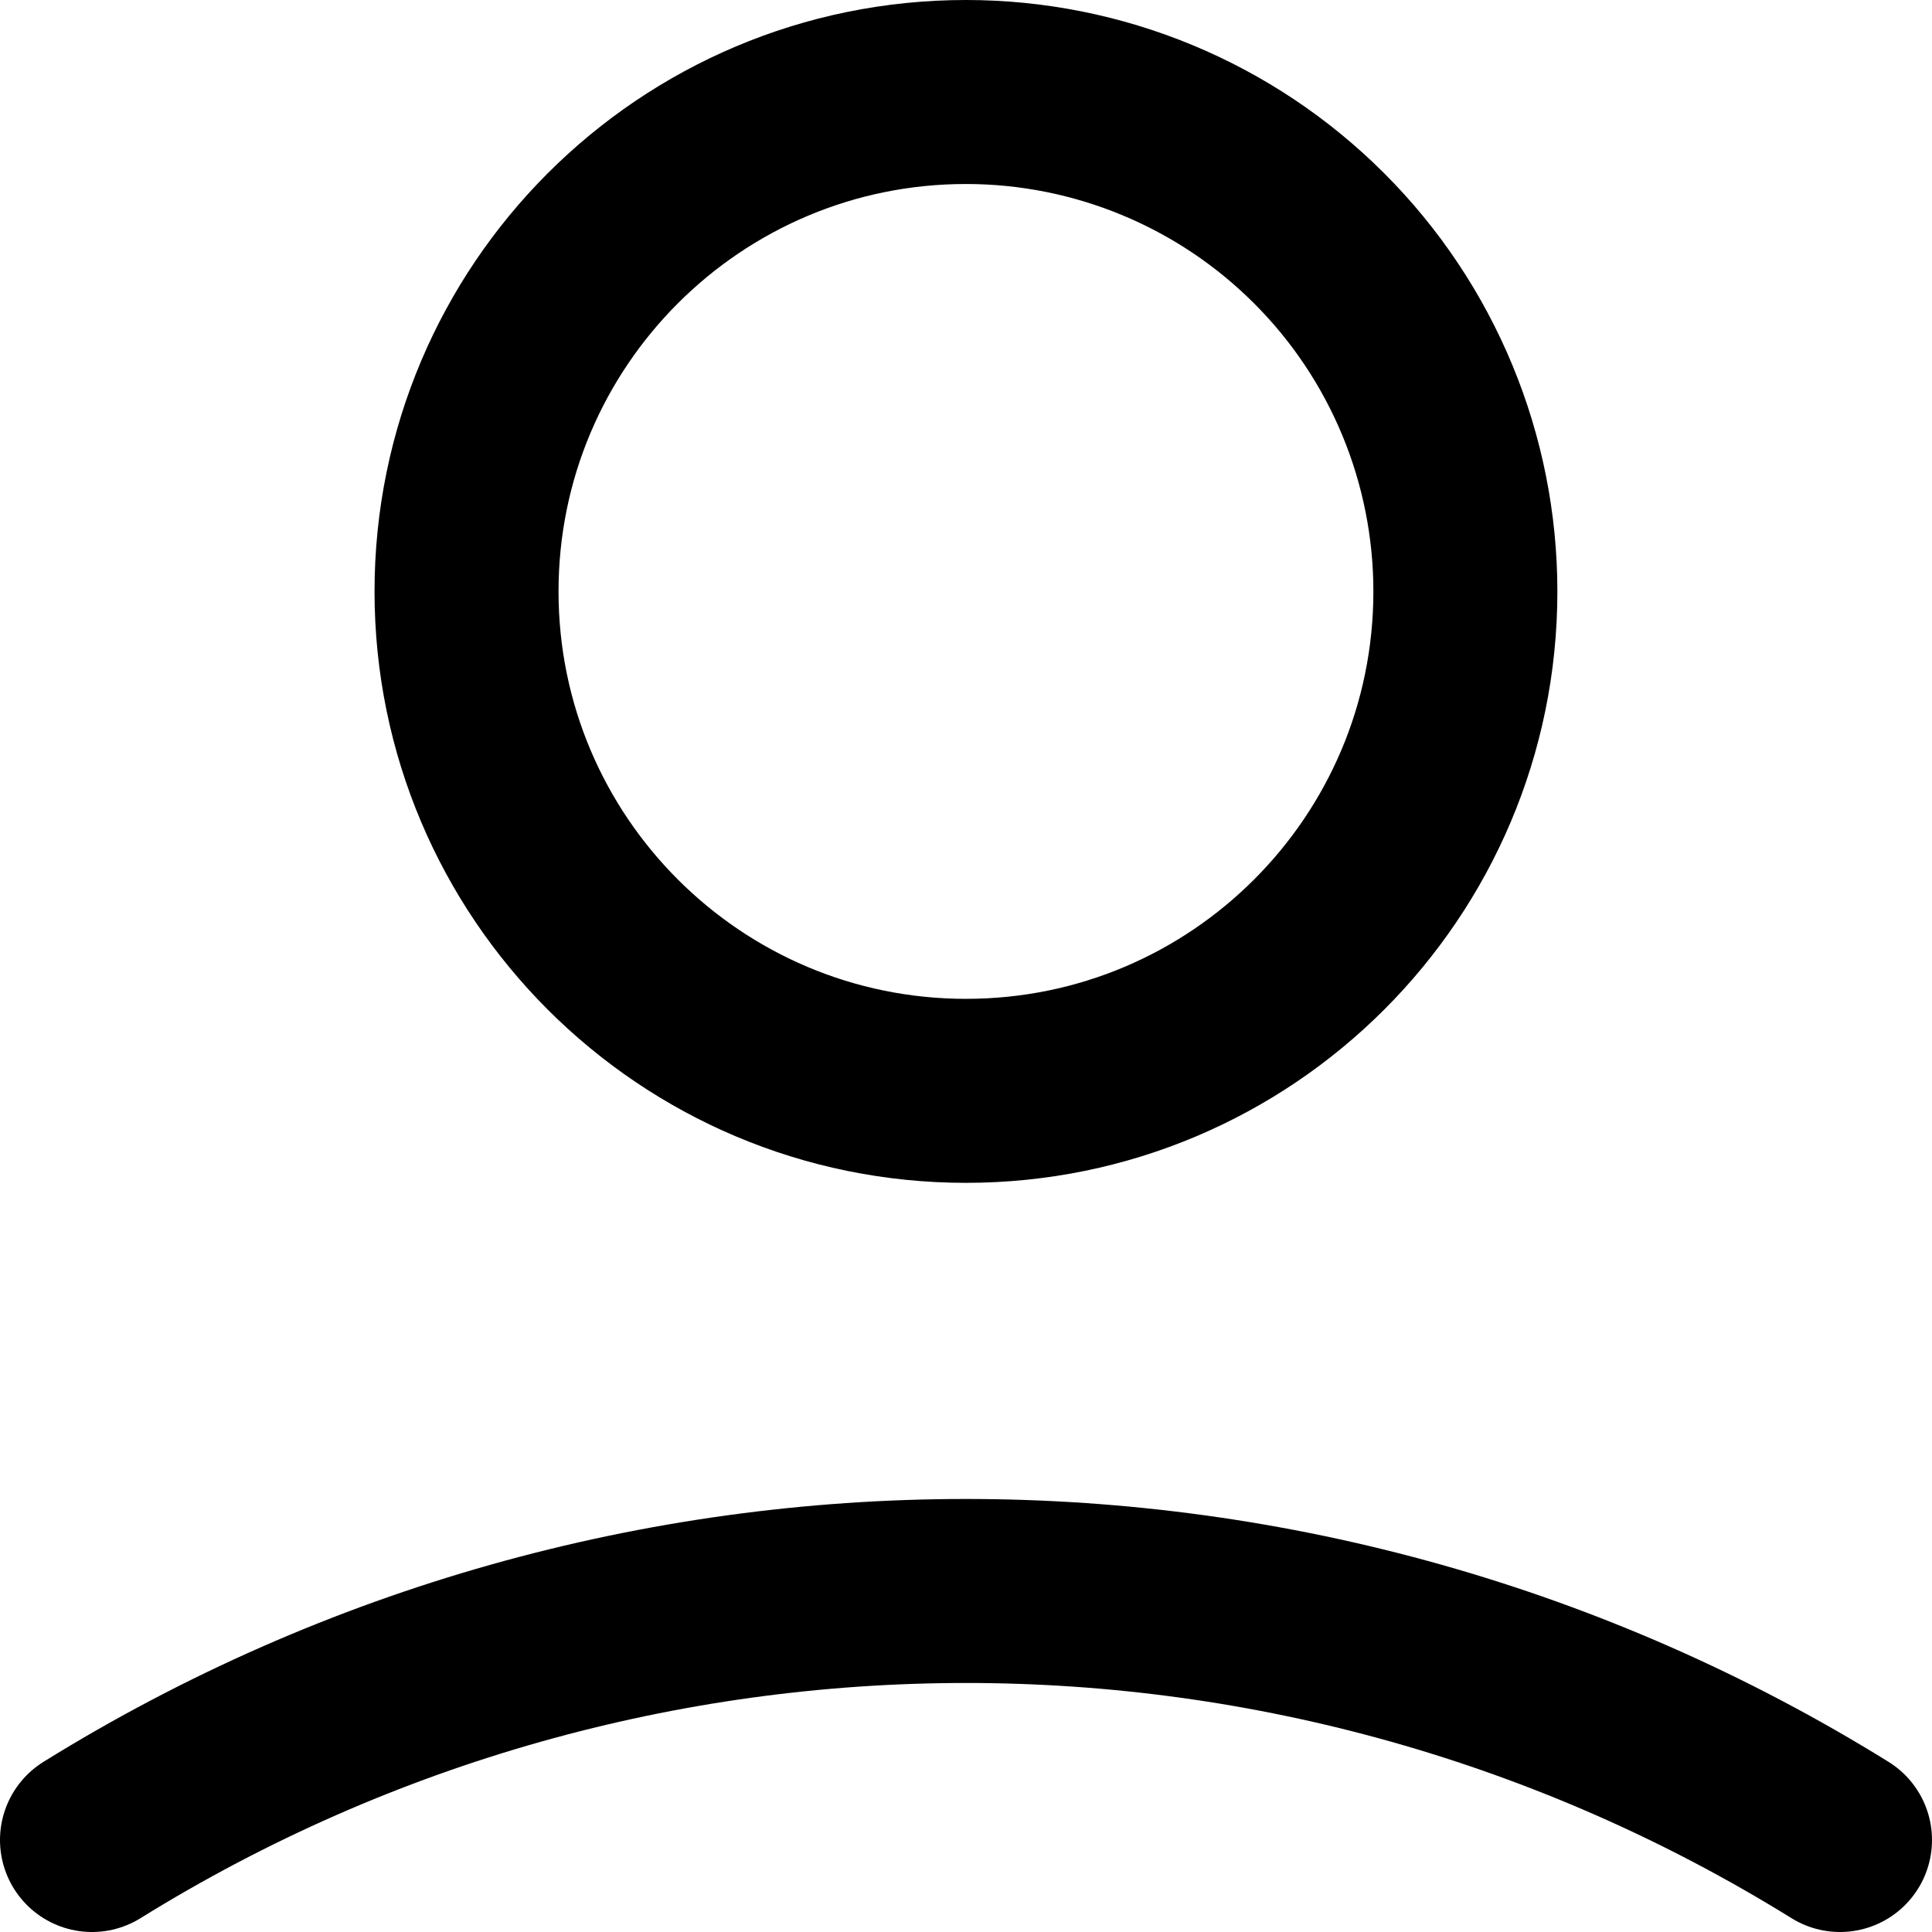 <svg width="21" height="21" viewBox="0 0 21 21" fill="none" xmlns="http://www.w3.org/2000/svg">
<path fill-rule="evenodd" clip-rule="evenodd" d="M15.928 6.429C15.928 9.427 13.498 11.857 10.5 11.857C7.502 11.857 5.071 9.427 5.071 6.429C5.071 3.43 7.502 1 10.5 1C11.94 1 13.32 1.572 14.338 2.59C15.357 3.608 15.928 4.989 15.928 6.429Z" stroke="black" stroke-width="2" stroke-linecap="round" stroke-linejoin="round"/>
<path d="M1 20C6.819 16.391 14.181 16.391 20 20" stroke="black" stroke-width="2" stroke-linecap="round"/>
</svg>
